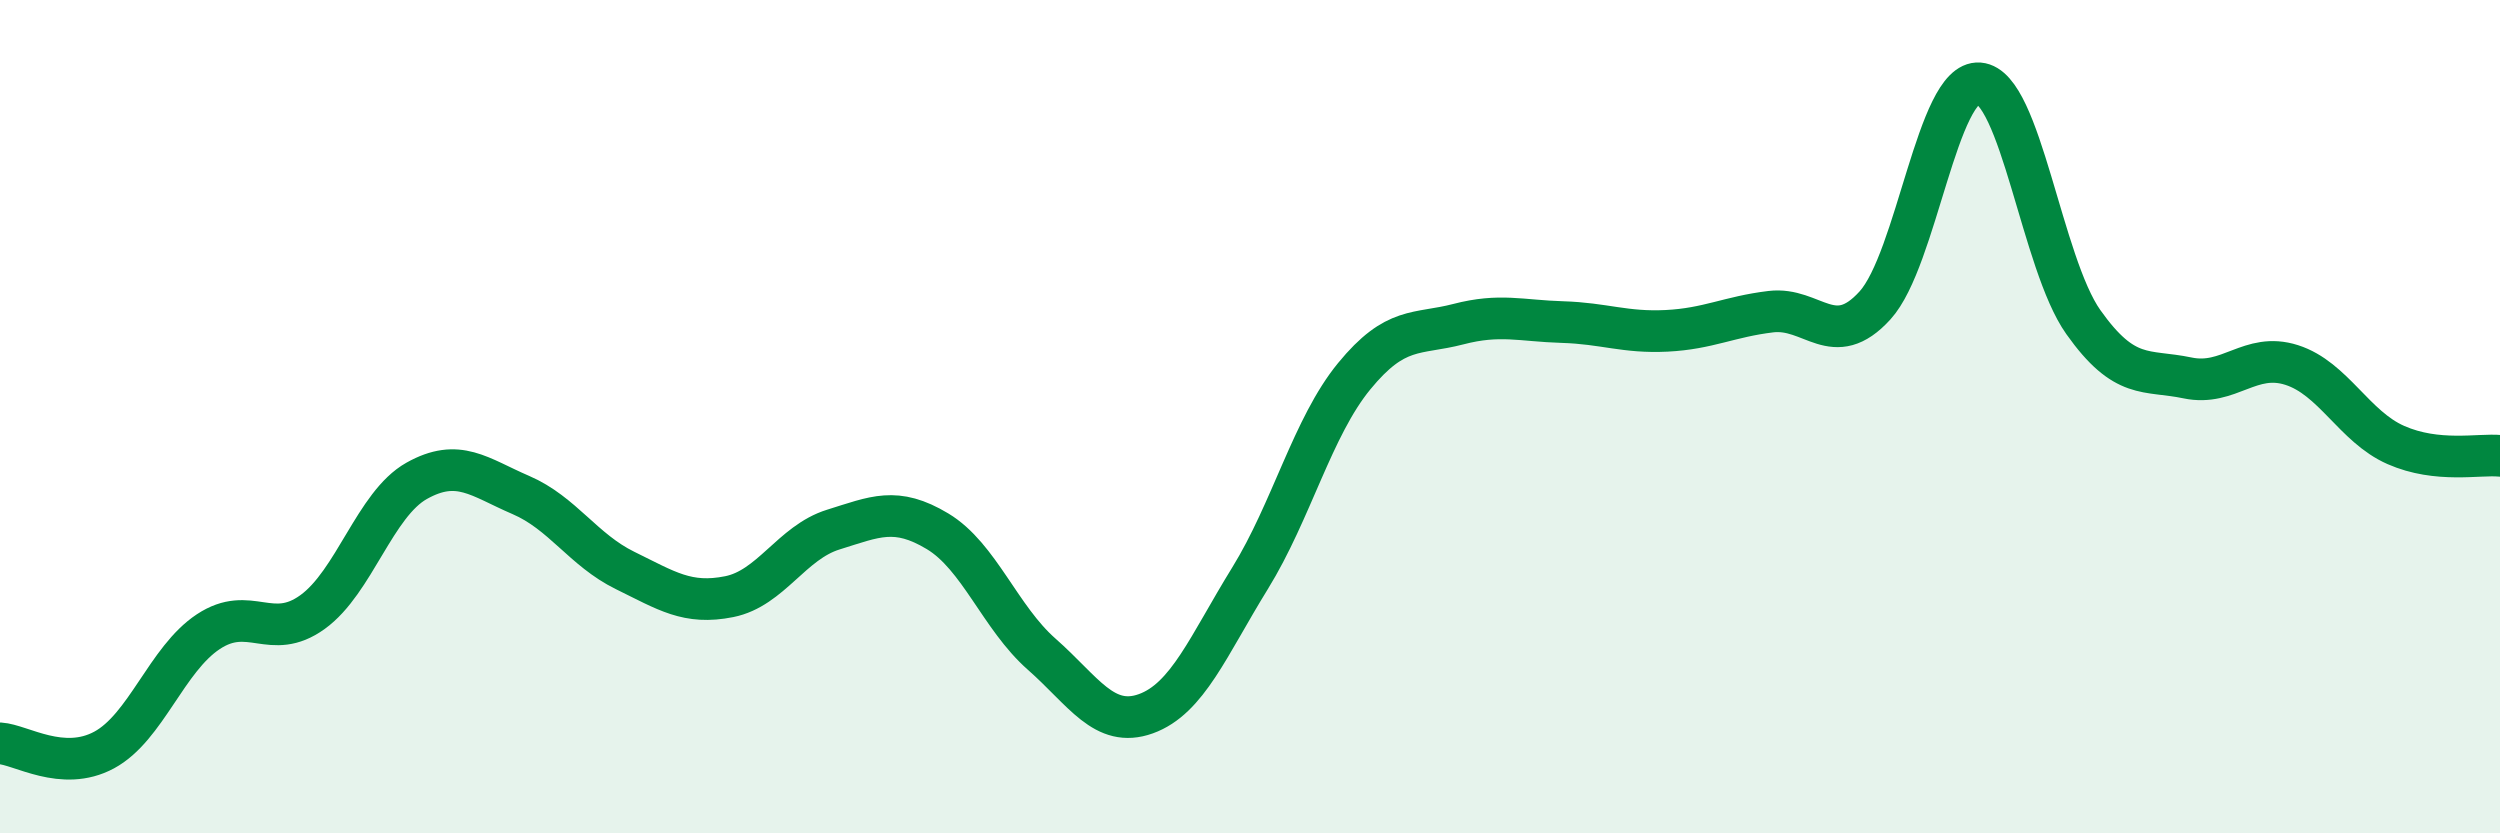 
    <svg width="60" height="20" viewBox="0 0 60 20" xmlns="http://www.w3.org/2000/svg">
      <path
        d="M 0,17.84 C 0.5,17.87 1.5,18.54 2.5,18 C 3.5,17.46 4,15.82 5,15.16 C 6,14.5 6.5,15.41 7.5,14.69 C 8.5,13.97 9,12.1 10,11.54 C 11,10.98 11.5,11.45 12.5,11.88 C 13.5,12.31 14,13.2 15,13.69 C 16,14.18 16.5,14.52 17.5,14.32 C 18.5,14.12 19,13.02 20,12.71 C 21,12.4 21.5,12.15 22.5,12.75 C 23.5,13.35 24,14.82 25,15.7 C 26,16.58 26.5,17.49 27.5,17.13 C 28.5,16.77 29,15.5 30,13.88 C 31,12.26 31.5,10.25 32.5,9.03 C 33.5,7.81 34,8.04 35,7.78 C 36,7.52 36.5,7.7 37.5,7.73 C 38.5,7.76 39,7.99 40,7.94 C 41,7.89 41.5,7.6 42.5,7.48 C 43.5,7.36 44,8.43 45,7.33 C 46,6.23 46.5,1.92 47.5,2 C 48.5,2.08 49,6.32 50,7.73 C 51,9.14 51.5,8.86 52.5,9.07 C 53.5,9.28 54,8.44 55,8.76 C 56,9.08 56.5,10.24 57.5,10.68 C 58.5,11.12 59.5,10.89 60,10.94L60 20L0 20Z"
        fill="#008740"
        opacity="0.1"
        stroke-linecap="round"
        stroke-linejoin="round"
      />
      <path
        d="M 0,17.84 C 0.5,17.87 1.5,18.54 2.5,18 C 3.5,17.46 4,15.82 5,15.16 C 6,14.5 6.5,15.41 7.5,14.69 C 8.5,13.97 9,12.1 10,11.54 C 11,10.98 11.5,11.45 12.5,11.88 C 13.5,12.31 14,13.2 15,13.69 C 16,14.18 16.5,14.52 17.5,14.32 C 18.5,14.12 19,13.02 20,12.71 C 21,12.4 21.5,12.15 22.5,12.75 C 23.5,13.35 24,14.82 25,15.7 C 26,16.58 26.5,17.49 27.5,17.13 C 28.5,16.77 29,15.5 30,13.88 C 31,12.26 31.5,10.25 32.5,9.03 C 33.5,7.81 34,8.04 35,7.78 C 36,7.52 36.5,7.7 37.5,7.73 C 38.5,7.76 39,7.99 40,7.94 C 41,7.89 41.5,7.6 42.5,7.48 C 43.5,7.36 44,8.43 45,7.33 C 46,6.23 46.5,1.92 47.5,2 C 48.5,2.08 49,6.32 50,7.73 C 51,9.14 51.5,8.86 52.5,9.07 C 53.5,9.28 54,8.44 55,8.76 C 56,9.08 56.5,10.24 57.5,10.68 C 58.5,11.12 59.5,10.89 60,10.94"
        stroke="#008740"
        stroke-width="1"
        fill="none"
        stroke-linecap="round"
        stroke-linejoin="round"
      />
    </svg>
  